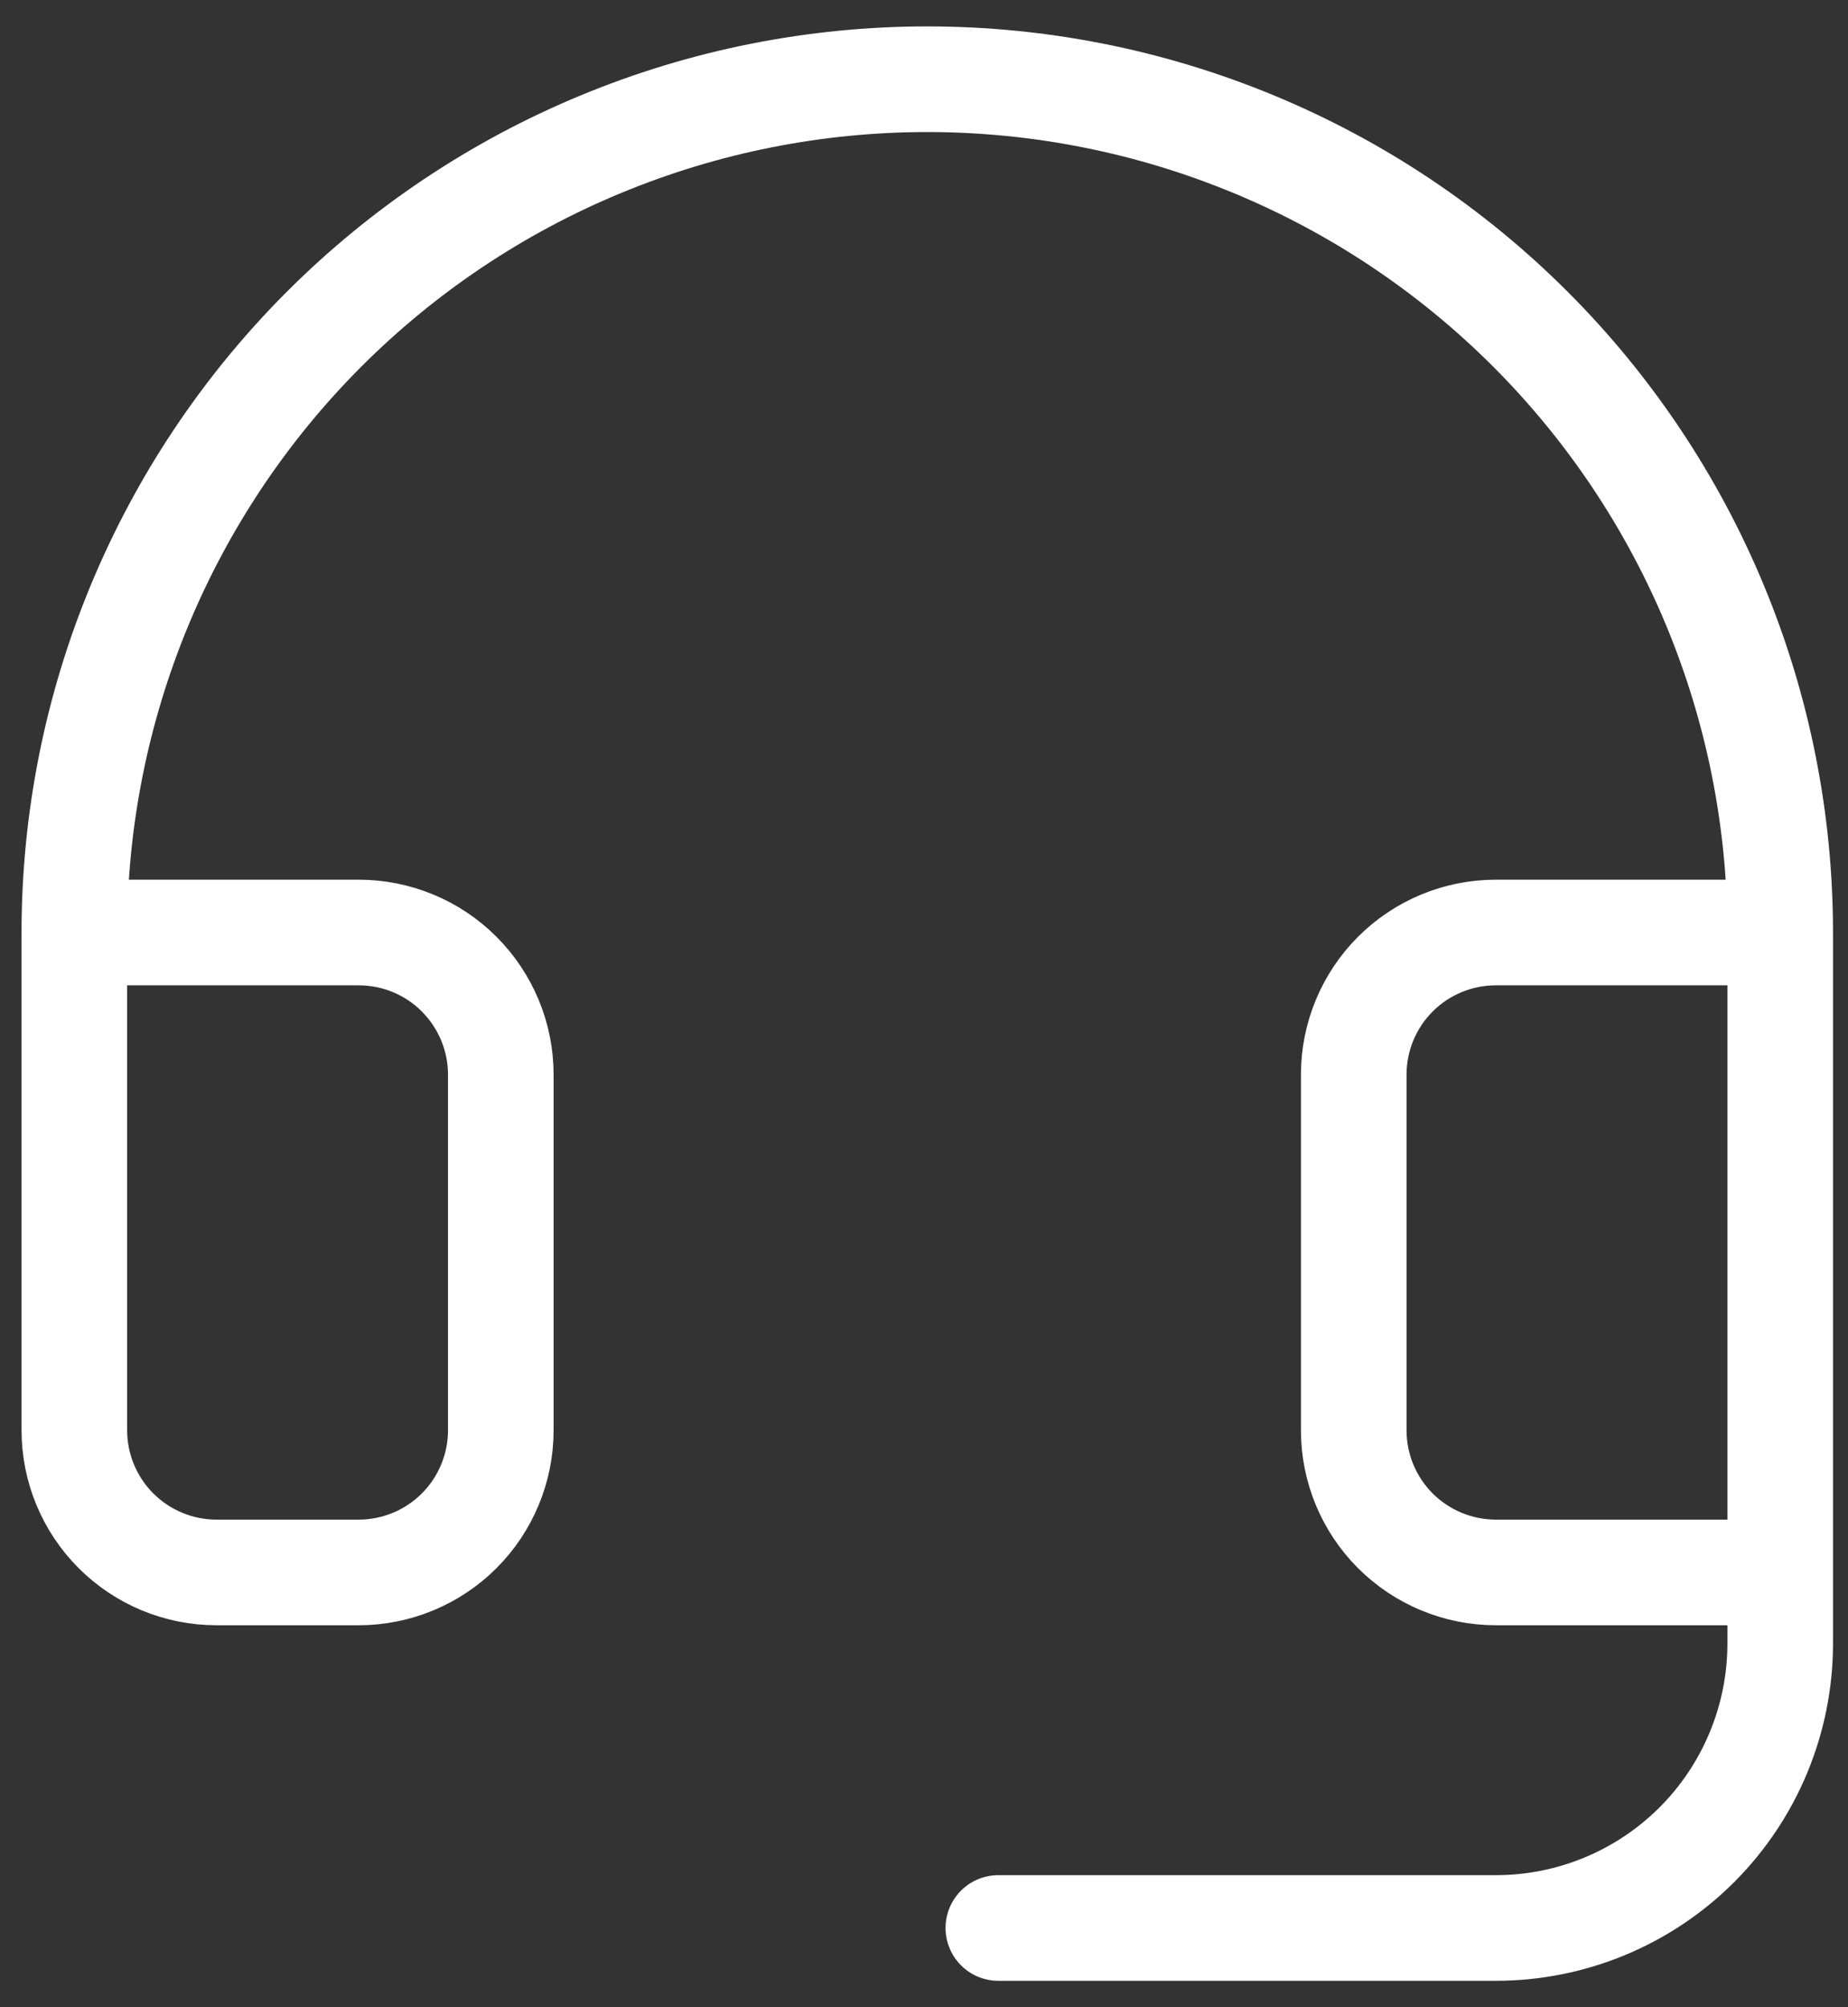 <svg width="35" height="38" viewBox="0 0 35 38" fill="none" xmlns="http://www.w3.org/2000/svg">
<rect x="0" y="0" width="35" height="38" fill="#333333" stroke="none"/>
<path d="M33.716 29.769V31.115C33.716 32.543 33.148 33.913 32.139 34.923C31.129 35.933 29.759 36.5 28.331 36.5H18.908M33.716 29.769H28.331C27.617 29.769 26.932 29.485 26.427 28.981C25.922 28.476 25.639 27.791 25.639 27.077V20.346C25.639 19.632 25.922 18.947 26.427 18.442C26.932 17.937 27.617 17.654 28.331 17.654H33.716M33.716 29.769V17.654M33.716 17.654C33.716 15.532 33.298 13.432 32.486 11.472C31.674 9.512 30.484 7.731 28.984 6.231C27.484 4.731 25.704 3.541 23.744 2.73C21.784 1.918 19.683 1.5 17.562 1.5C15.441 1.5 13.34 1.918 11.38 2.73C9.42 3.541 7.639 4.731 6.139 6.231C4.639 7.731 3.45 9.512 2.638 11.472C1.826 13.432 1.408 15.532 1.408 17.654M1.408 17.654V27.077C1.408 27.791 1.692 28.476 2.197 28.981C2.702 29.485 3.386 29.769 4.1 29.769H6.793C7.507 29.769 8.192 29.485 8.696 28.981C9.201 28.476 9.485 27.791 9.485 27.077V20.346C9.485 19.632 9.201 18.947 8.696 18.442C8.192 17.937 7.507 17.654 6.793 17.654H1.408Z" stroke="white" stroke-width="2" stroke-linecap="round" stroke-linejoin="round"/>
</svg>

